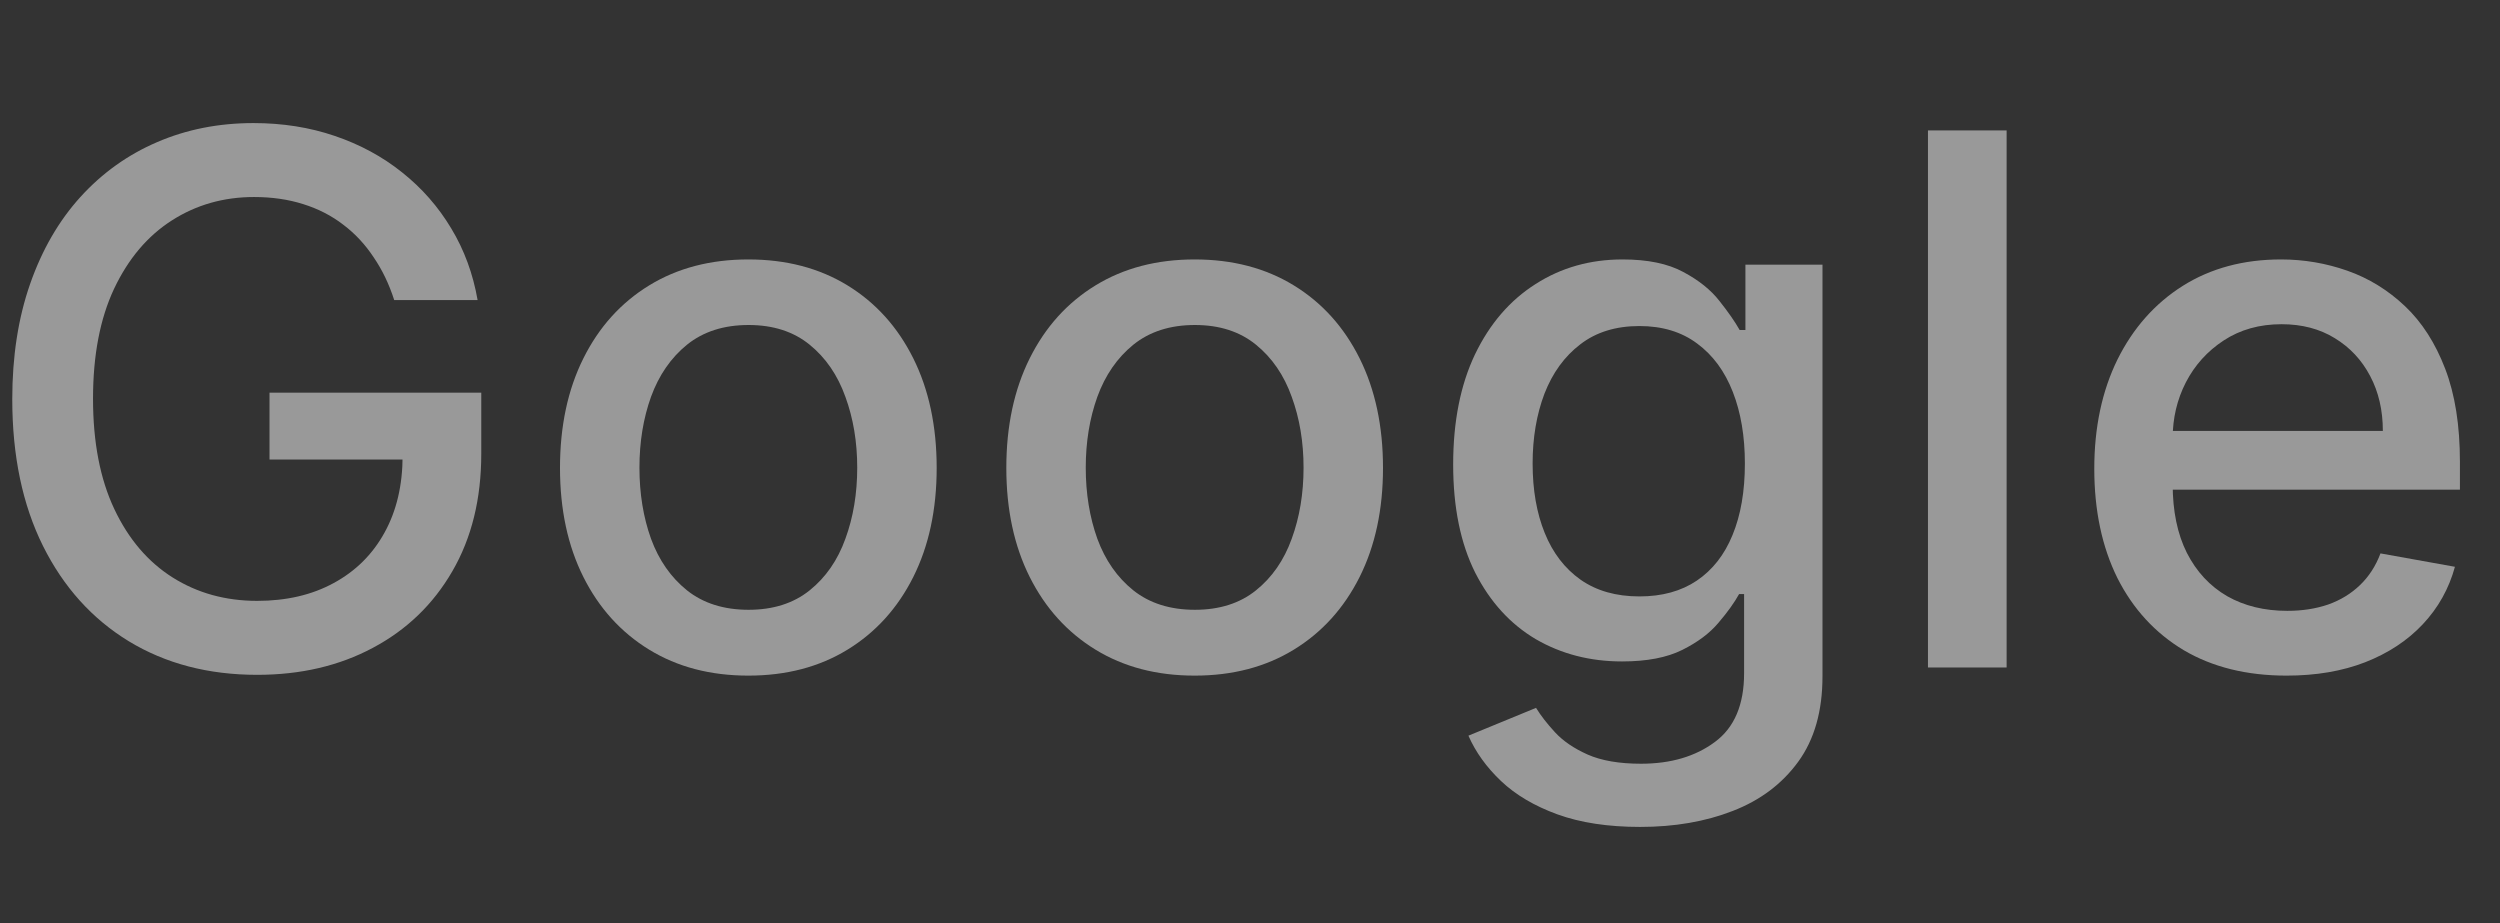 <svg width="130" height="48" viewBox="0 0 130 48" fill="none" xmlns="http://www.w3.org/2000/svg">
<rect x="0" y="0" width="130" height="48" fill="#333333" stroke="none"/>
<path d="M20.499 15.604C20.234 14.777 19.879 14.036 19.432 13.382C18.994 12.718 18.47 12.154 17.859 11.691C17.248 11.218 16.55 10.859 15.766 10.614C14.991 10.368 14.138 10.245 13.208 10.245C11.631 10.245 10.208 10.65 8.941 11.459C7.673 12.268 6.67 13.454 5.931 15.018C5.202 16.573 4.837 18.477 4.837 20.732C4.837 22.995 5.206 24.909 5.945 26.473C6.684 28.036 7.696 29.223 8.982 30.032C10.267 30.841 11.731 31.245 13.372 31.245C14.895 31.245 16.222 30.936 17.353 30.318C18.493 29.7 19.373 28.827 19.993 27.7C20.622 26.564 20.936 25.227 20.936 23.691L22.031 23.895H14.015V20.418H25.026V23.595C25.026 25.941 24.525 27.977 23.522 29.704C22.528 31.423 21.151 32.75 19.391 33.686C17.64 34.623 15.634 35.091 13.372 35.091C10.837 35.091 8.612 34.509 6.697 33.345C4.791 32.182 3.305 30.532 2.238 28.395C1.171 26.25 0.638 23.704 0.638 20.759C0.638 18.532 0.948 16.532 1.568 14.759C2.188 12.986 3.059 11.482 4.18 10.245C5.311 9 6.638 8.05 8.161 7.395C9.693 6.732 11.366 6.4 13.181 6.4C14.695 6.4 16.104 6.623 17.407 7.068C18.721 7.514 19.888 8.145 20.909 8.964C21.94 9.782 22.792 10.754 23.467 11.882C24.142 13 24.598 14.241 24.835 15.604H20.499Z" fill="white" fill-opacity="0.5"/>
<path d="M38.913 35.132C36.944 35.132 35.225 34.682 33.757 33.782C32.288 32.882 31.149 31.623 30.337 30.005C29.525 28.386 29.12 26.495 29.12 24.332C29.12 22.159 29.525 20.259 30.337 18.632C31.149 17.004 32.288 15.741 33.757 14.841C35.225 13.941 36.944 13.491 38.913 13.491C40.883 13.491 42.602 13.941 44.07 14.841C45.538 15.741 46.678 17.004 47.49 18.632C48.301 20.259 48.707 22.159 48.707 24.332C48.707 26.495 48.301 28.386 47.49 30.005C46.678 31.623 45.538 32.882 44.07 33.782C42.602 34.682 40.883 35.132 38.913 35.132ZM38.927 31.709C40.204 31.709 41.261 31.373 42.1 30.7C42.939 30.027 43.559 29.132 43.961 28.014C44.371 26.895 44.576 25.663 44.576 24.318C44.576 22.982 44.371 21.755 43.961 20.636C43.559 19.509 42.939 18.604 42.1 17.923C41.261 17.241 40.204 16.9 38.927 16.9C37.641 16.9 36.574 17.241 35.726 17.923C34.887 18.604 34.263 19.509 33.852 20.636C33.451 21.755 33.251 22.982 33.251 24.318C33.251 25.663 33.451 26.895 33.852 28.014C34.263 29.132 34.887 30.027 35.726 30.7C36.574 31.373 37.641 31.709 38.927 31.709Z" fill="white" fill-opacity="0.5"/>
<path d="M62.122 35.132C60.153 35.132 58.434 34.682 56.966 33.782C55.497 32.882 54.358 31.623 53.546 30.005C52.734 28.386 52.329 26.495 52.329 24.332C52.329 22.159 52.734 20.259 53.546 18.632C54.358 17.004 55.497 15.741 56.966 14.841C58.434 13.941 60.153 13.491 62.122 13.491C64.092 13.491 65.811 13.941 67.279 14.841C68.747 15.741 69.887 17.004 70.699 18.632C71.51 20.259 71.916 22.159 71.916 24.332C71.916 26.495 71.51 28.386 70.699 30.005C69.887 31.623 68.747 32.882 67.279 33.782C65.811 34.682 64.092 35.132 62.122 35.132ZM62.136 31.709C63.413 31.709 64.471 31.373 65.309 30.7C66.148 30.027 66.768 29.132 67.17 28.014C67.58 26.895 67.785 25.663 67.785 24.318C67.785 22.982 67.58 21.755 67.17 20.636C66.768 19.509 66.148 18.604 65.309 17.923C64.471 17.241 63.413 16.9 62.136 16.9C60.85 16.9 59.783 17.241 58.935 17.923C58.096 18.604 57.472 19.509 57.061 20.636C56.66 21.755 56.459 22.982 56.459 24.318C56.459 25.663 56.66 26.895 57.061 28.014C57.472 29.132 58.096 30.027 58.935 30.7C59.783 31.373 60.85 31.709 62.136 31.709Z" fill="white" fill-opacity="0.5"/>
<path d="M85.29 43C83.621 43 82.185 42.782 80.981 42.345C79.787 41.909 78.811 41.332 78.054 40.614C77.297 39.895 76.732 39.109 76.358 38.255L79.874 36.809C80.12 37.209 80.448 37.632 80.858 38.077C81.278 38.532 81.843 38.918 82.555 39.236C83.275 39.554 84.201 39.714 85.331 39.714C86.882 39.714 88.163 39.336 89.175 38.582C90.187 37.836 90.693 36.645 90.693 35.009V30.891H90.433C90.187 31.336 89.831 31.832 89.366 32.377C88.91 32.923 88.281 33.395 87.479 33.795C86.676 34.195 85.632 34.395 84.346 34.395C82.687 34.395 81.191 34.009 79.86 33.236C78.538 32.455 77.489 31.305 76.714 29.786C75.948 28.259 75.565 26.382 75.565 24.154C75.565 21.927 75.943 20.018 76.7 18.427C77.466 16.836 78.515 15.618 79.846 14.773C81.177 13.918 82.687 13.491 84.374 13.491C85.678 13.491 86.731 13.709 87.534 14.145C88.336 14.573 88.961 15.073 89.407 15.645C89.863 16.218 90.214 16.723 90.461 17.159H90.762V13.764H94.769V35.173C94.769 36.973 94.35 38.45 93.511 39.605C92.672 40.759 91.537 41.614 90.105 42.168C88.683 42.723 87.078 43 85.29 43ZM85.249 31.014C86.425 31.014 87.419 30.741 88.231 30.195C89.052 29.641 89.672 28.85 90.091 27.823C90.52 26.786 90.734 25.545 90.734 24.1C90.734 22.691 90.525 21.45 90.105 20.377C89.686 19.304 89.07 18.468 88.258 17.868C87.447 17.259 86.444 16.954 85.249 16.954C84.018 16.954 82.992 17.273 82.171 17.909C81.351 18.536 80.731 19.391 80.311 20.473C79.901 21.555 79.696 22.764 79.696 24.1C79.696 25.473 79.905 26.677 80.325 27.713C80.744 28.75 81.365 29.559 82.185 30.141C83.015 30.723 84.036 31.014 85.249 31.014Z" fill="white" fill-opacity="0.5"/>
<path d="M104.344 6.782V34.709H100.254V6.782H104.344Z" fill="white" fill-opacity="0.5"/>
<path d="M118.902 35.132C116.832 35.132 115.049 34.691 113.553 33.809C112.067 32.918 110.918 31.668 110.106 30.059C109.304 28.441 108.903 26.545 108.903 24.373C108.903 22.227 109.304 20.336 110.106 18.7C110.918 17.064 112.049 15.786 113.499 14.868C114.958 13.95 116.663 13.491 118.614 13.491C119.8 13.491 120.949 13.686 122.061 14.077C123.174 14.468 124.172 15.082 125.057 15.918C125.941 16.754 126.639 17.841 127.15 19.177C127.66 20.504 127.916 22.118 127.916 24.018V25.463H111.214V22.409H123.908C123.908 21.336 123.689 20.386 123.251 19.559C122.814 18.723 122.198 18.064 121.405 17.582C120.62 17.1 119.699 16.859 118.642 16.859C117.493 16.859 116.49 17.141 115.632 17.704C114.784 18.259 114.128 18.986 113.663 19.886C113.207 20.777 112.979 21.745 112.979 22.791V25.177C112.979 26.577 113.225 27.768 113.717 28.75C114.219 29.732 114.917 30.482 115.81 31C116.704 31.509 117.748 31.764 118.943 31.764C119.718 31.764 120.424 31.654 121.063 31.436C121.701 31.209 122.253 30.873 122.718 30.427C123.183 29.982 123.539 29.432 123.785 28.777L127.656 29.473C127.346 30.609 126.789 31.605 125.987 32.459C125.194 33.304 124.195 33.964 122.991 34.436C121.797 34.9 120.434 35.132 118.902 35.132Z" fill="white" fill-opacity="0.5"/>
</svg>
